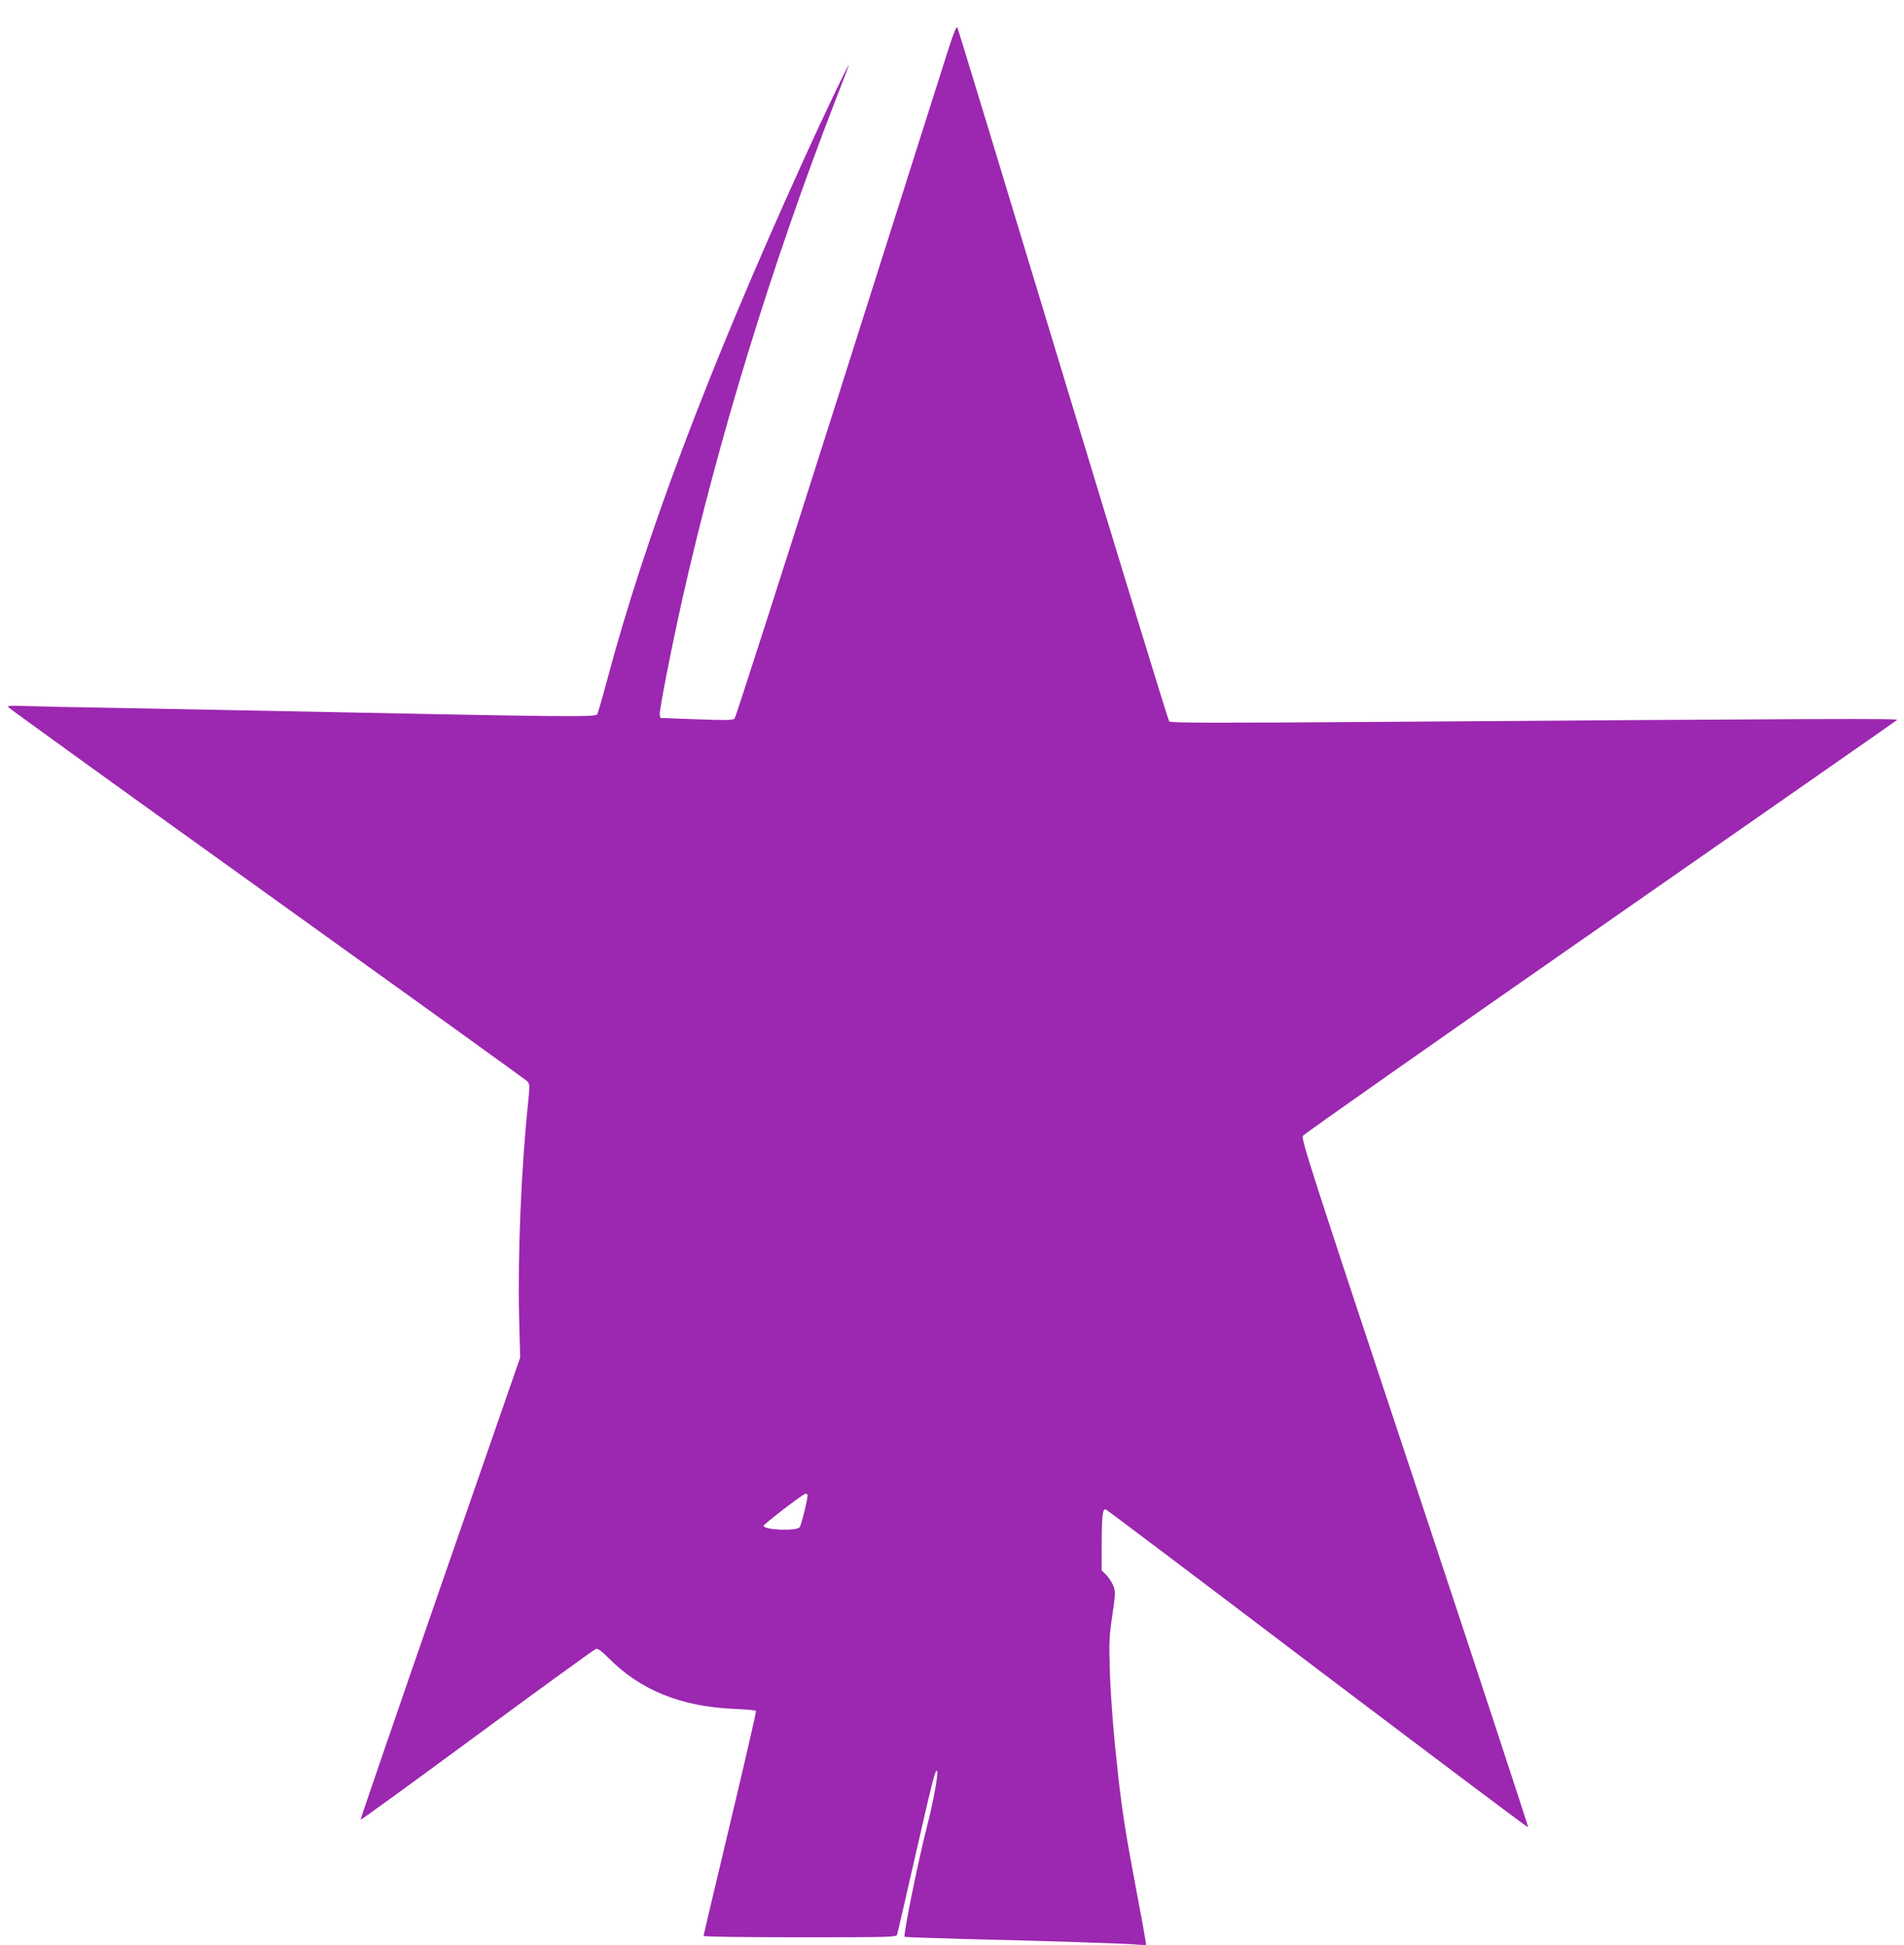 <?xml version="1.0" standalone="no"?>
<!DOCTYPE svg PUBLIC "-//W3C//DTD SVG 20010904//EN"
 "http://www.w3.org/TR/2001/REC-SVG-20010904/DTD/svg10.dtd">
<svg version="1.0" xmlns="http://www.w3.org/2000/svg"
 width="1253pt" height="1280pt" viewBox="0 0 1253 1280"
 preserveAspectRatio="xMidYMid meet">
<g transform="translate(0,1280) scale(0.1,-0.1)"
fill="#9c27b0" stroke="none">
<path d="M6247 12494 c-24 -76 -350 -1100 -722 -2274 -373 -1174 -683 -2141
-691 -2149 -10 -11 -53 -12 -251 -5 l-238 9 -3 25 c-3 29 77 439 149 760 238
1058 590 2205 1009 3285 45 116 84 217 86 225 10 36 -171 -342 -303 -634 -624
-1376 -1033 -2459 -1289 -3416 -30 -113 -59 -212 -63 -220 -12 -21 -157 -19
-2081 20 -256 5 -724 14 -1040 20 -316 5 -617 12 -668 14 -64 3 -92 1 -90 -6
2 -6 769 -559 1703 -1229 934 -670 1706 -1226 1716 -1236 15 -17 16 -29 3
-153 -45 -441 -67 -983 -58 -1390 l7 -275 -527 -1518 c-290 -836 -525 -1521
-523 -1523 3 -3 348 248 767 557 420 309 771 564 782 567 14 3 37 -14 86 -63
207 -209 475 -317 825 -332 76 -3 140 -9 142 -13 3 -4 -74 -337 -170 -740 -96
-402 -175 -736 -175 -741 0 -5 261 -9 634 -9 596 0 635 1 640 18 3 9 57 245
121 525 115 505 133 574 142 549 8 -21 -26 -206 -68 -368 -56 -217 -156 -711
-146 -721 3 -2 177 -8 388 -14 513 -12 1037 -29 1128 -36 l74 -5 -6 38 c-3 22
-30 172 -61 334 -65 343 -88 489 -116 730 -32 286 -50 513 -57 721 -5 173 -3
213 17 348 21 143 22 154 6 195 -9 23 -30 55 -46 71 l-30 29 0 165 c0 192 6
245 27 237 8 -3 635 -476 1394 -1052 760 -575 1383 -1043 1386 -1041 2 3 -333
1024 -746 2268 -679 2045 -750 2265 -737 2284 7 11 888 630 1957 1374 1069
745 1949 1358 1954 1363 10 10 -490 8 -3404 -13 -1113 -8 -1377 -7 -1387 3 -6
7 -321 1035 -699 2283 -378 1249 -690 2277 -695 2284 -5 10 -23 -32 -53 -125z
m-933 -9532 c6 -10 -41 -203 -52 -214 -26 -26 -237 -17 -237 10 0 11 261 211
277 212 4 0 9 -3 12 -8z"/>
</g>
</svg>
